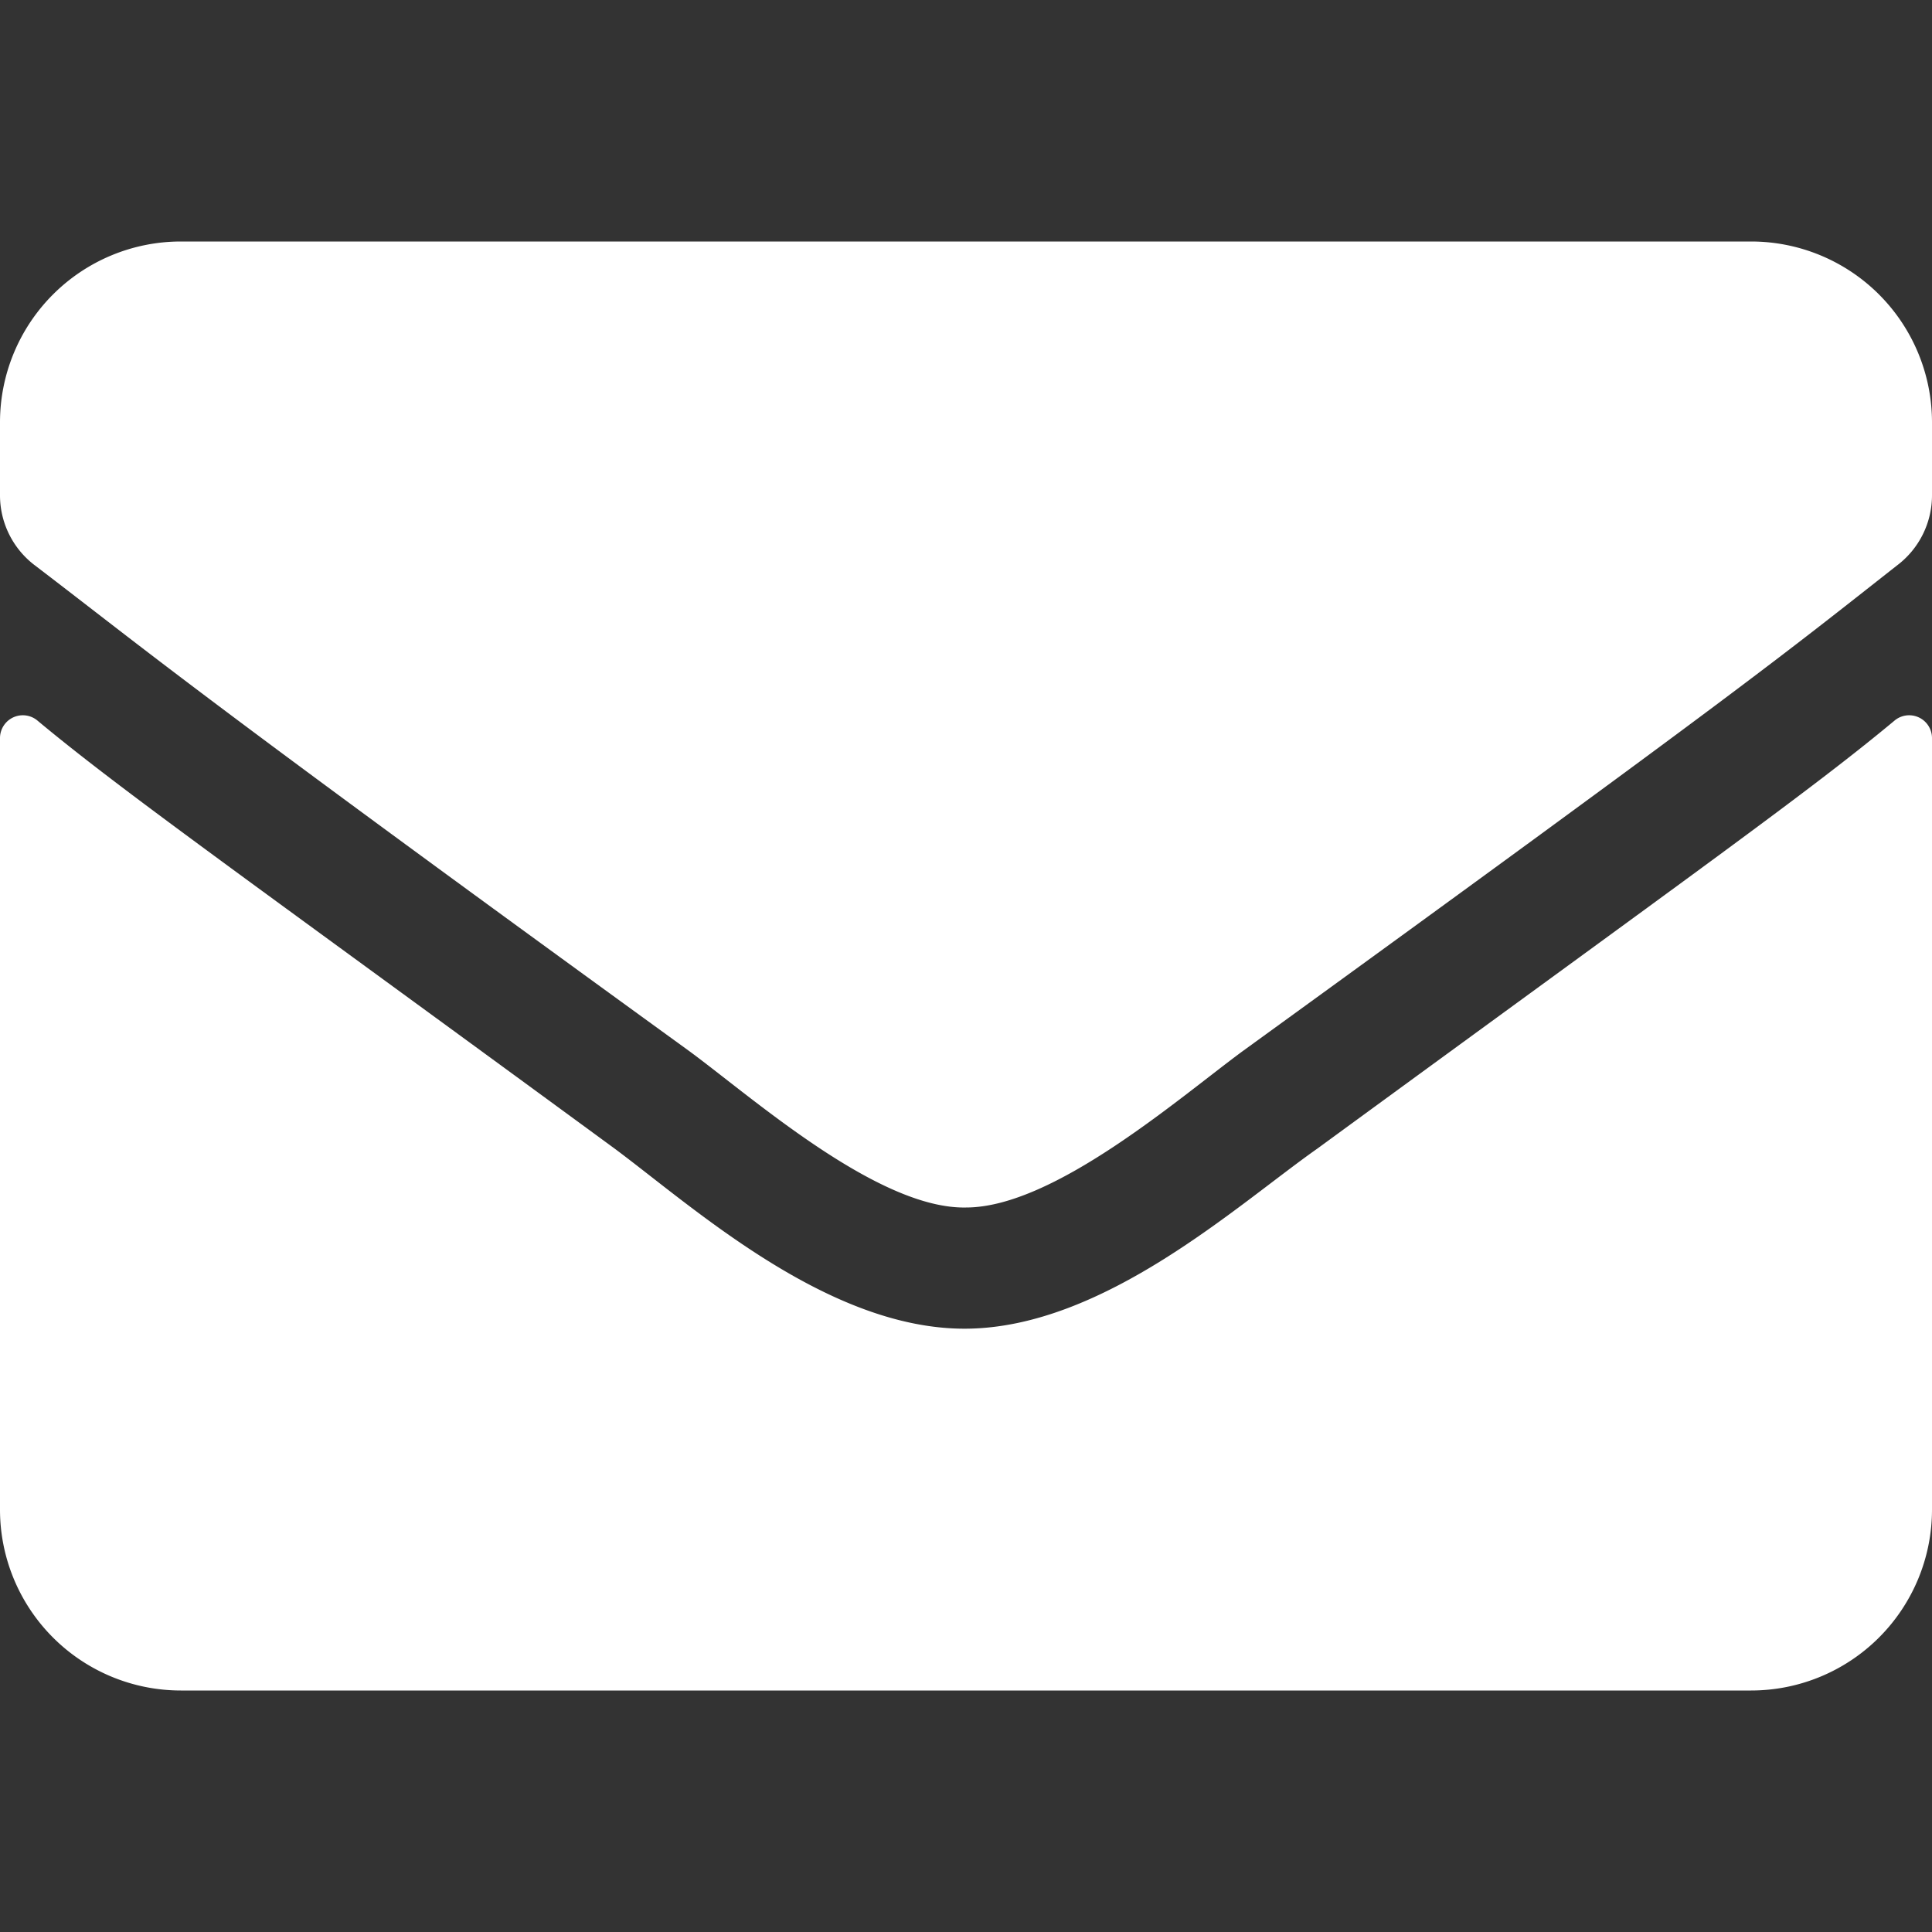 <svg xmlns="http://www.w3.org/2000/svg" width="22" height="22" viewBox="0 0 22 22"><rect x="0" y="0" width="22" height="22" fill="#333333" stroke="none"/><path d="M21.58,8.2a.26.26,0,0,1,.42.2v8.79a2.06,2.06,0,0,1-2.06,2.06H2.06A2.06,2.06,0,0,1,0,17.19V8.4a.26.26,0,0,1,.42-.2C1.38,9,2.66,9.9,7,13.08c.9.67,2.43,2.06,4,2.05s3.09-1.41,4-2.05C19.35,9.9,20.62,9,21.58,8.2ZM11,13.75c1,0,2.43-1.25,3.15-1.78,5.71-4.14,6.14-4.5,7.45-5.53a1,1,0,0,0,.4-.81V4.81a2.06,2.06,0,0,0-2.06-2.06H2.06A2.06,2.06,0,0,0,0,4.81v.82a1,1,0,0,0,.4.81c1.31,1,1.74,1.39,7.45,5.53.72.53,2.15,1.8,3.15,1.78Z" style="fill:#fff"/><rect width="22" height="22" style="fill:none"/></svg>